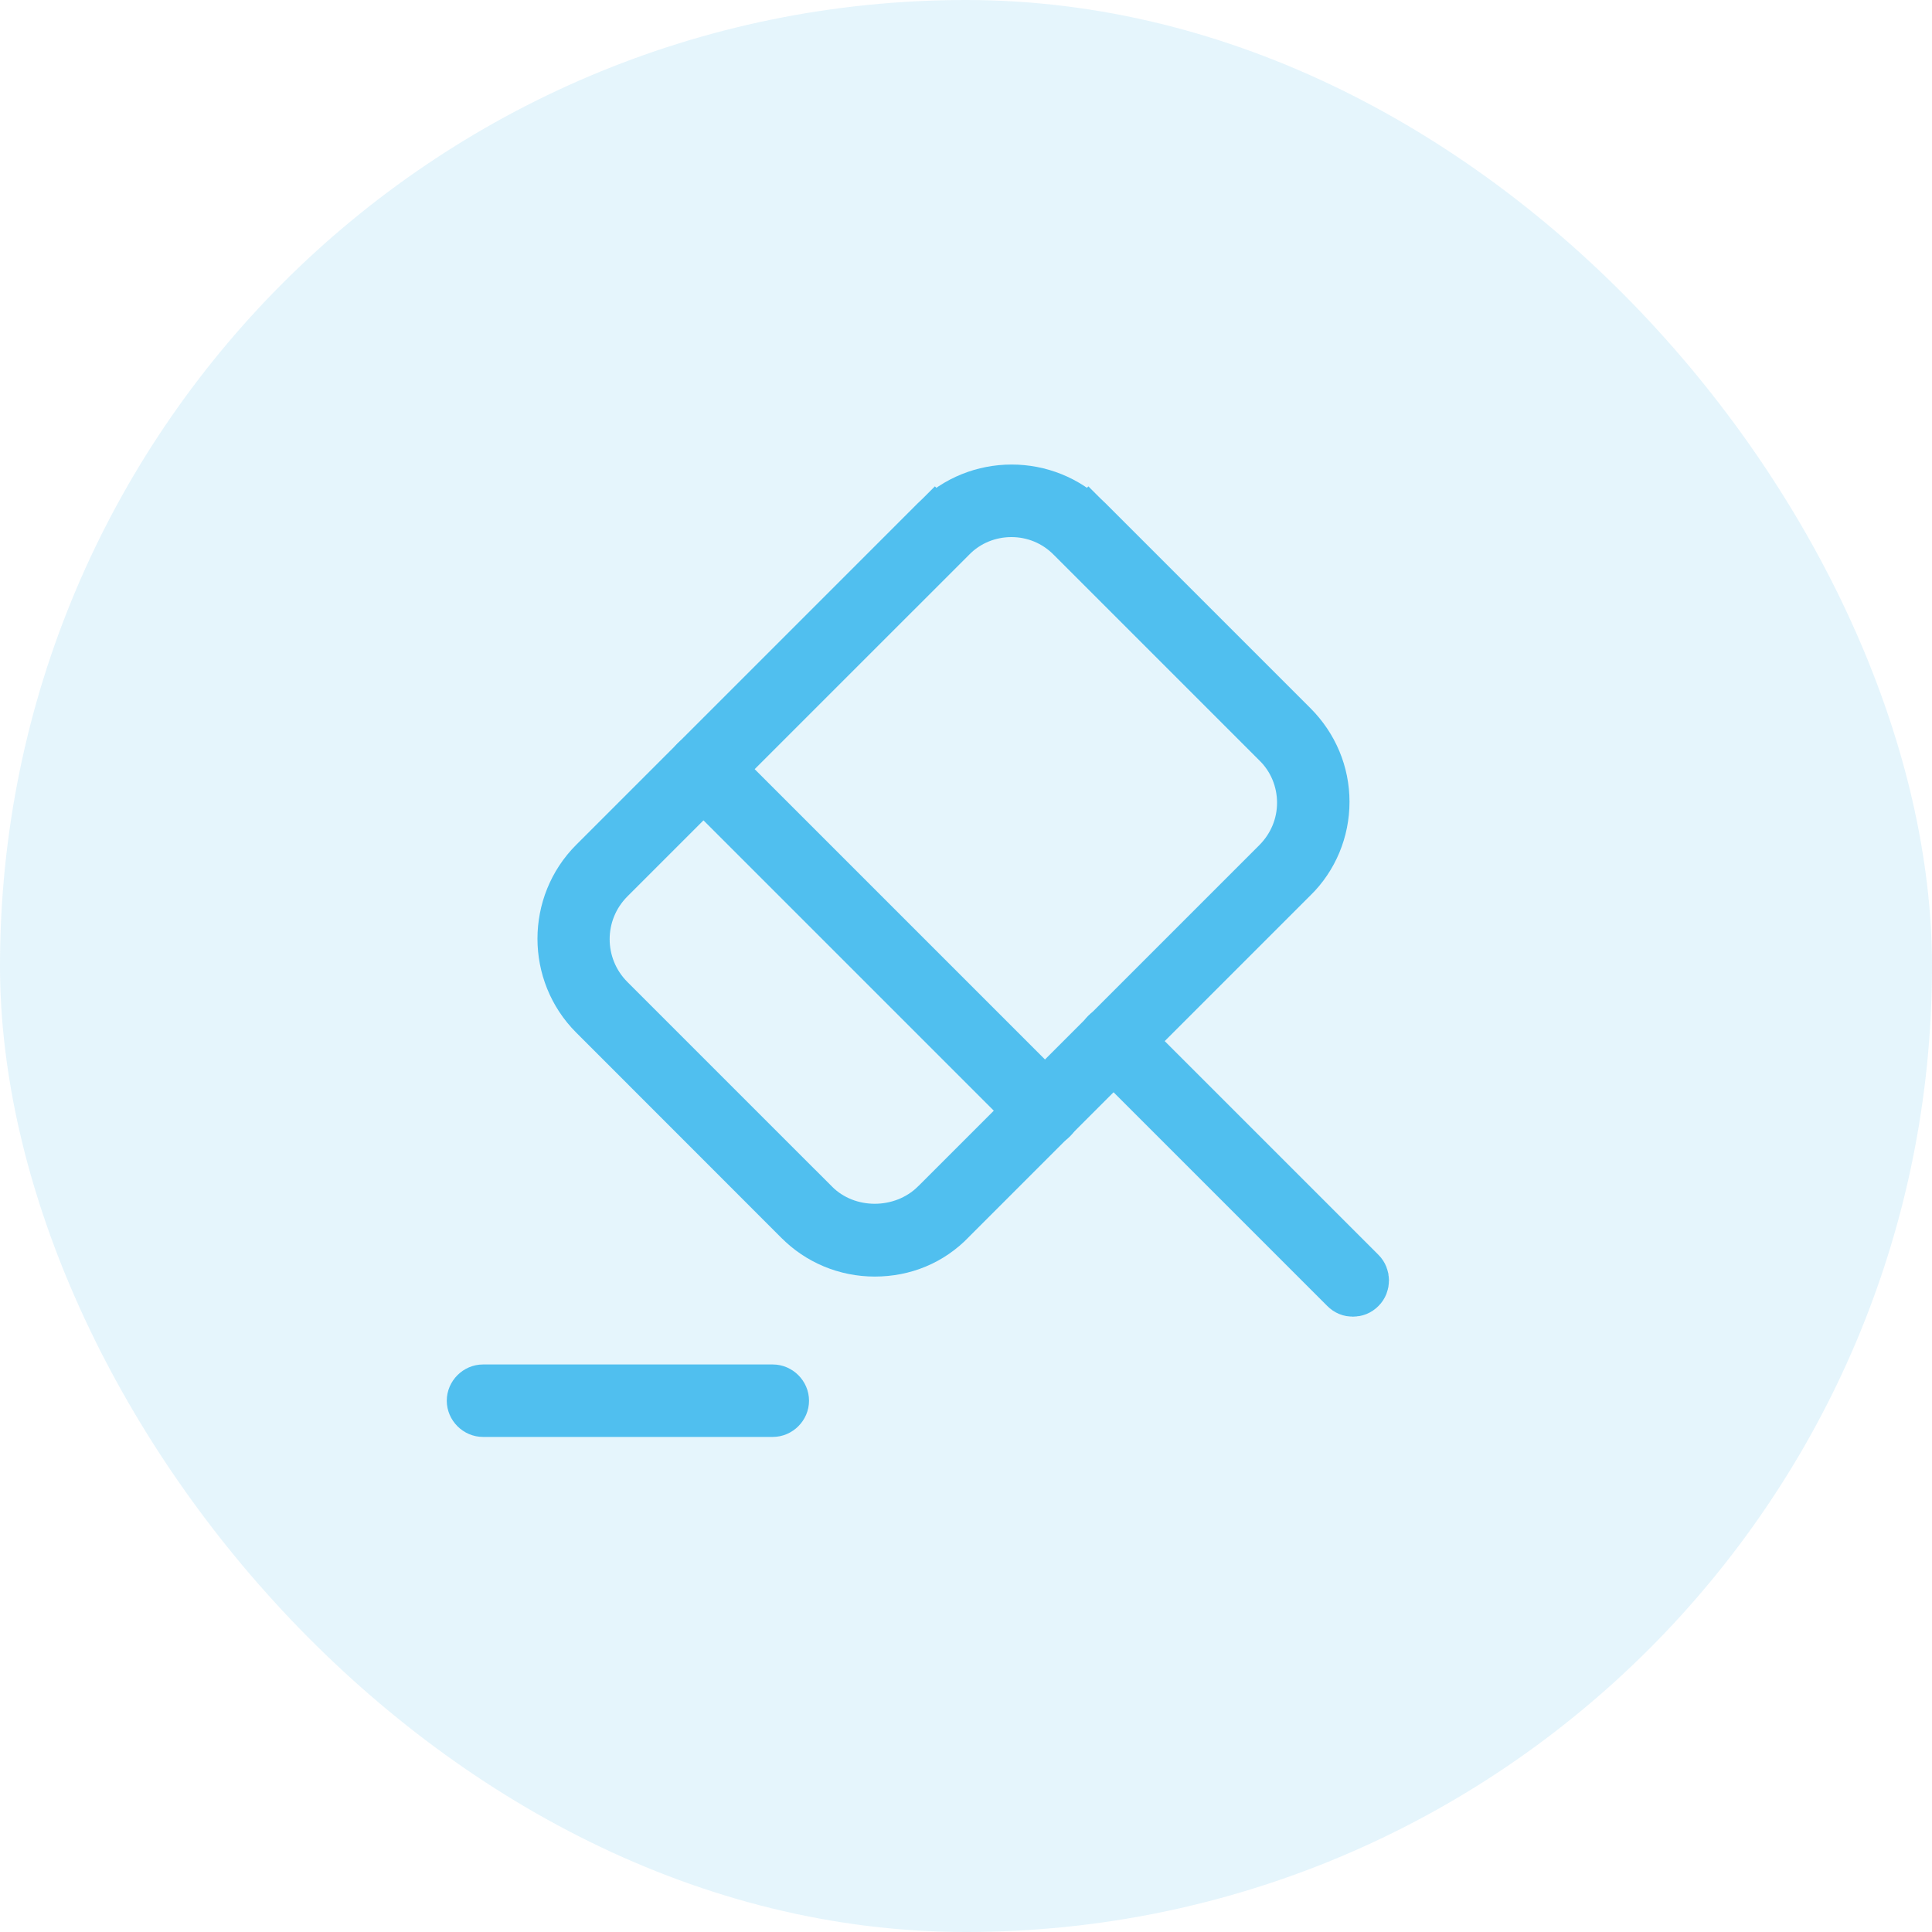 <svg width="40" height="40" viewBox="0 0 40 40" fill="none" xmlns="http://www.w3.org/2000/svg">
<rect width="40" height="40" rx="20" fill="#50BFEF" fill-opacity="0.15"/>
<path d="M22.884 21.736L22.884 21.736C22.789 21.642 22.789 21.478 22.884 21.384C22.978 21.289 23.142 21.289 23.236 21.384C23.236 21.384 23.236 21.384 23.236 21.384L28.186 26.334C28.281 26.428 28.281 26.592 28.186 26.686C28.135 26.738 28.075 26.76 28.01 26.76C27.945 26.76 27.885 26.738 27.834 26.686L22.884 21.736Z" fill="#50BFEF" stroke="#50BFEF"/>
<path d="M16.527 25.27L16.527 25.27L16.523 25.267L12.284 21.026C11.409 20.152 11.409 18.718 12.284 17.844L19.354 10.774L19.003 10.423L19.354 10.774C20.228 9.899 21.662 9.899 22.536 10.774L22.887 10.423L22.536 10.774L26.776 15.014C27.204 15.442 27.44 16.005 27.44 16.6C27.44 17.198 27.203 17.768 26.78 18.183L26.78 18.183L26.776 18.186L19.706 25.256L19.706 25.256L19.7 25.263C19.278 25.701 18.719 25.93 18.11 25.93C17.512 25.93 16.942 25.693 16.527 25.27ZM16.876 24.924L17.23 24.57L16.876 24.924C17.544 25.591 18.677 25.586 19.35 24.927L19.35 24.927L19.354 24.924L26.424 17.854C26.755 17.522 26.94 17.086 26.94 16.62C26.94 16.162 26.76 15.711 26.42 15.383L22.187 11.15C21.838 10.789 21.387 10.62 20.94 10.62C20.497 10.62 20.044 10.787 19.703 11.14L12.636 18.206C11.951 18.892 11.951 19.998 12.636 20.684L16.876 24.924Z" fill="#50BFEF" stroke="#50BFEF"/>
<path d="M16 29.75H10C9.59 29.75 9.25 29.41 9.25 29C9.25 28.59 9.59 28.25 10 28.25H16C16.41 28.25 16.75 28.59 16.75 29C16.75 29.41 16.41 29.75 16 29.75Z" fill="#50BFEF"/>
<path d="M21.63 23.74C21.44 23.74 21.25 23.67 21.1 23.52L14.03 16.45C13.74 16.16 13.74 15.68 14.03 15.39C14.32 15.1 14.8 15.1 15.09 15.39L22.16 22.46C22.45 22.75 22.45 23.23 22.16 23.52C22.02 23.67 21.82 23.74 21.63 23.74Z" fill="#50BFEF"/>
</svg>

